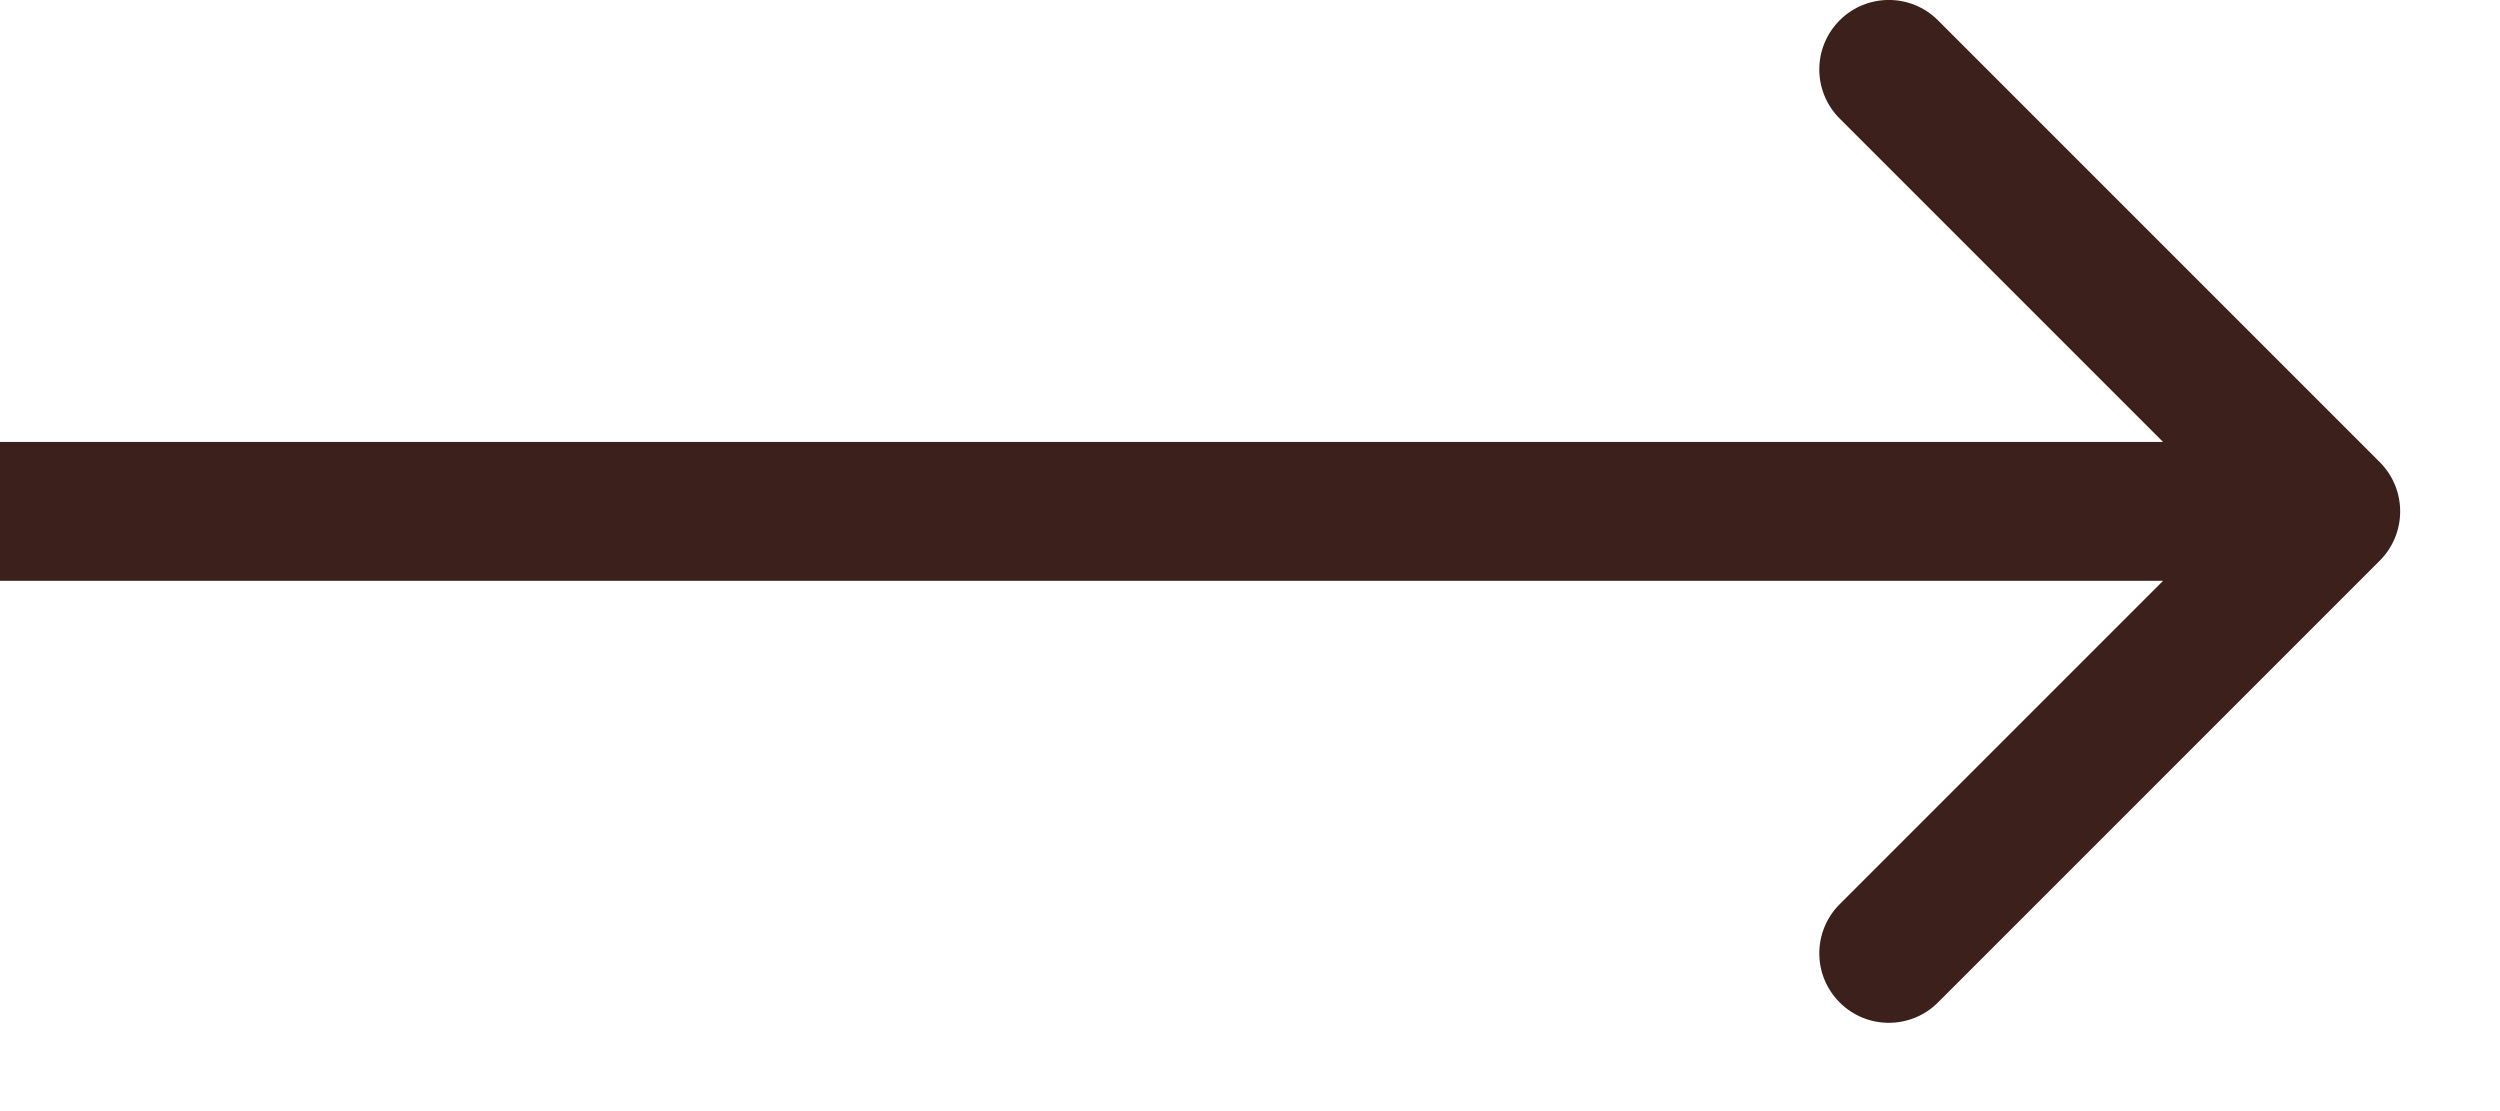 <svg width="18" height="8" viewBox="0 0 18 8" fill="none" xmlns="http://www.w3.org/2000/svg">
<path d="M17.135 4.036C17.33 3.84 17.33 3.524 17.135 3.328L13.953 0.146C13.758 -0.049 13.441 -0.049 13.246 0.146C13.05 0.342 13.05 0.658 13.246 0.854L16.074 3.682L13.246 6.51C13.05 6.706 13.05 7.022 13.246 7.218C13.441 7.413 13.758 7.413 13.953 7.218L17.135 4.036ZM0 3.682V4.182H16.781V3.682V3.182H0V3.682Z" fill="#3C201C"/>
</svg>

